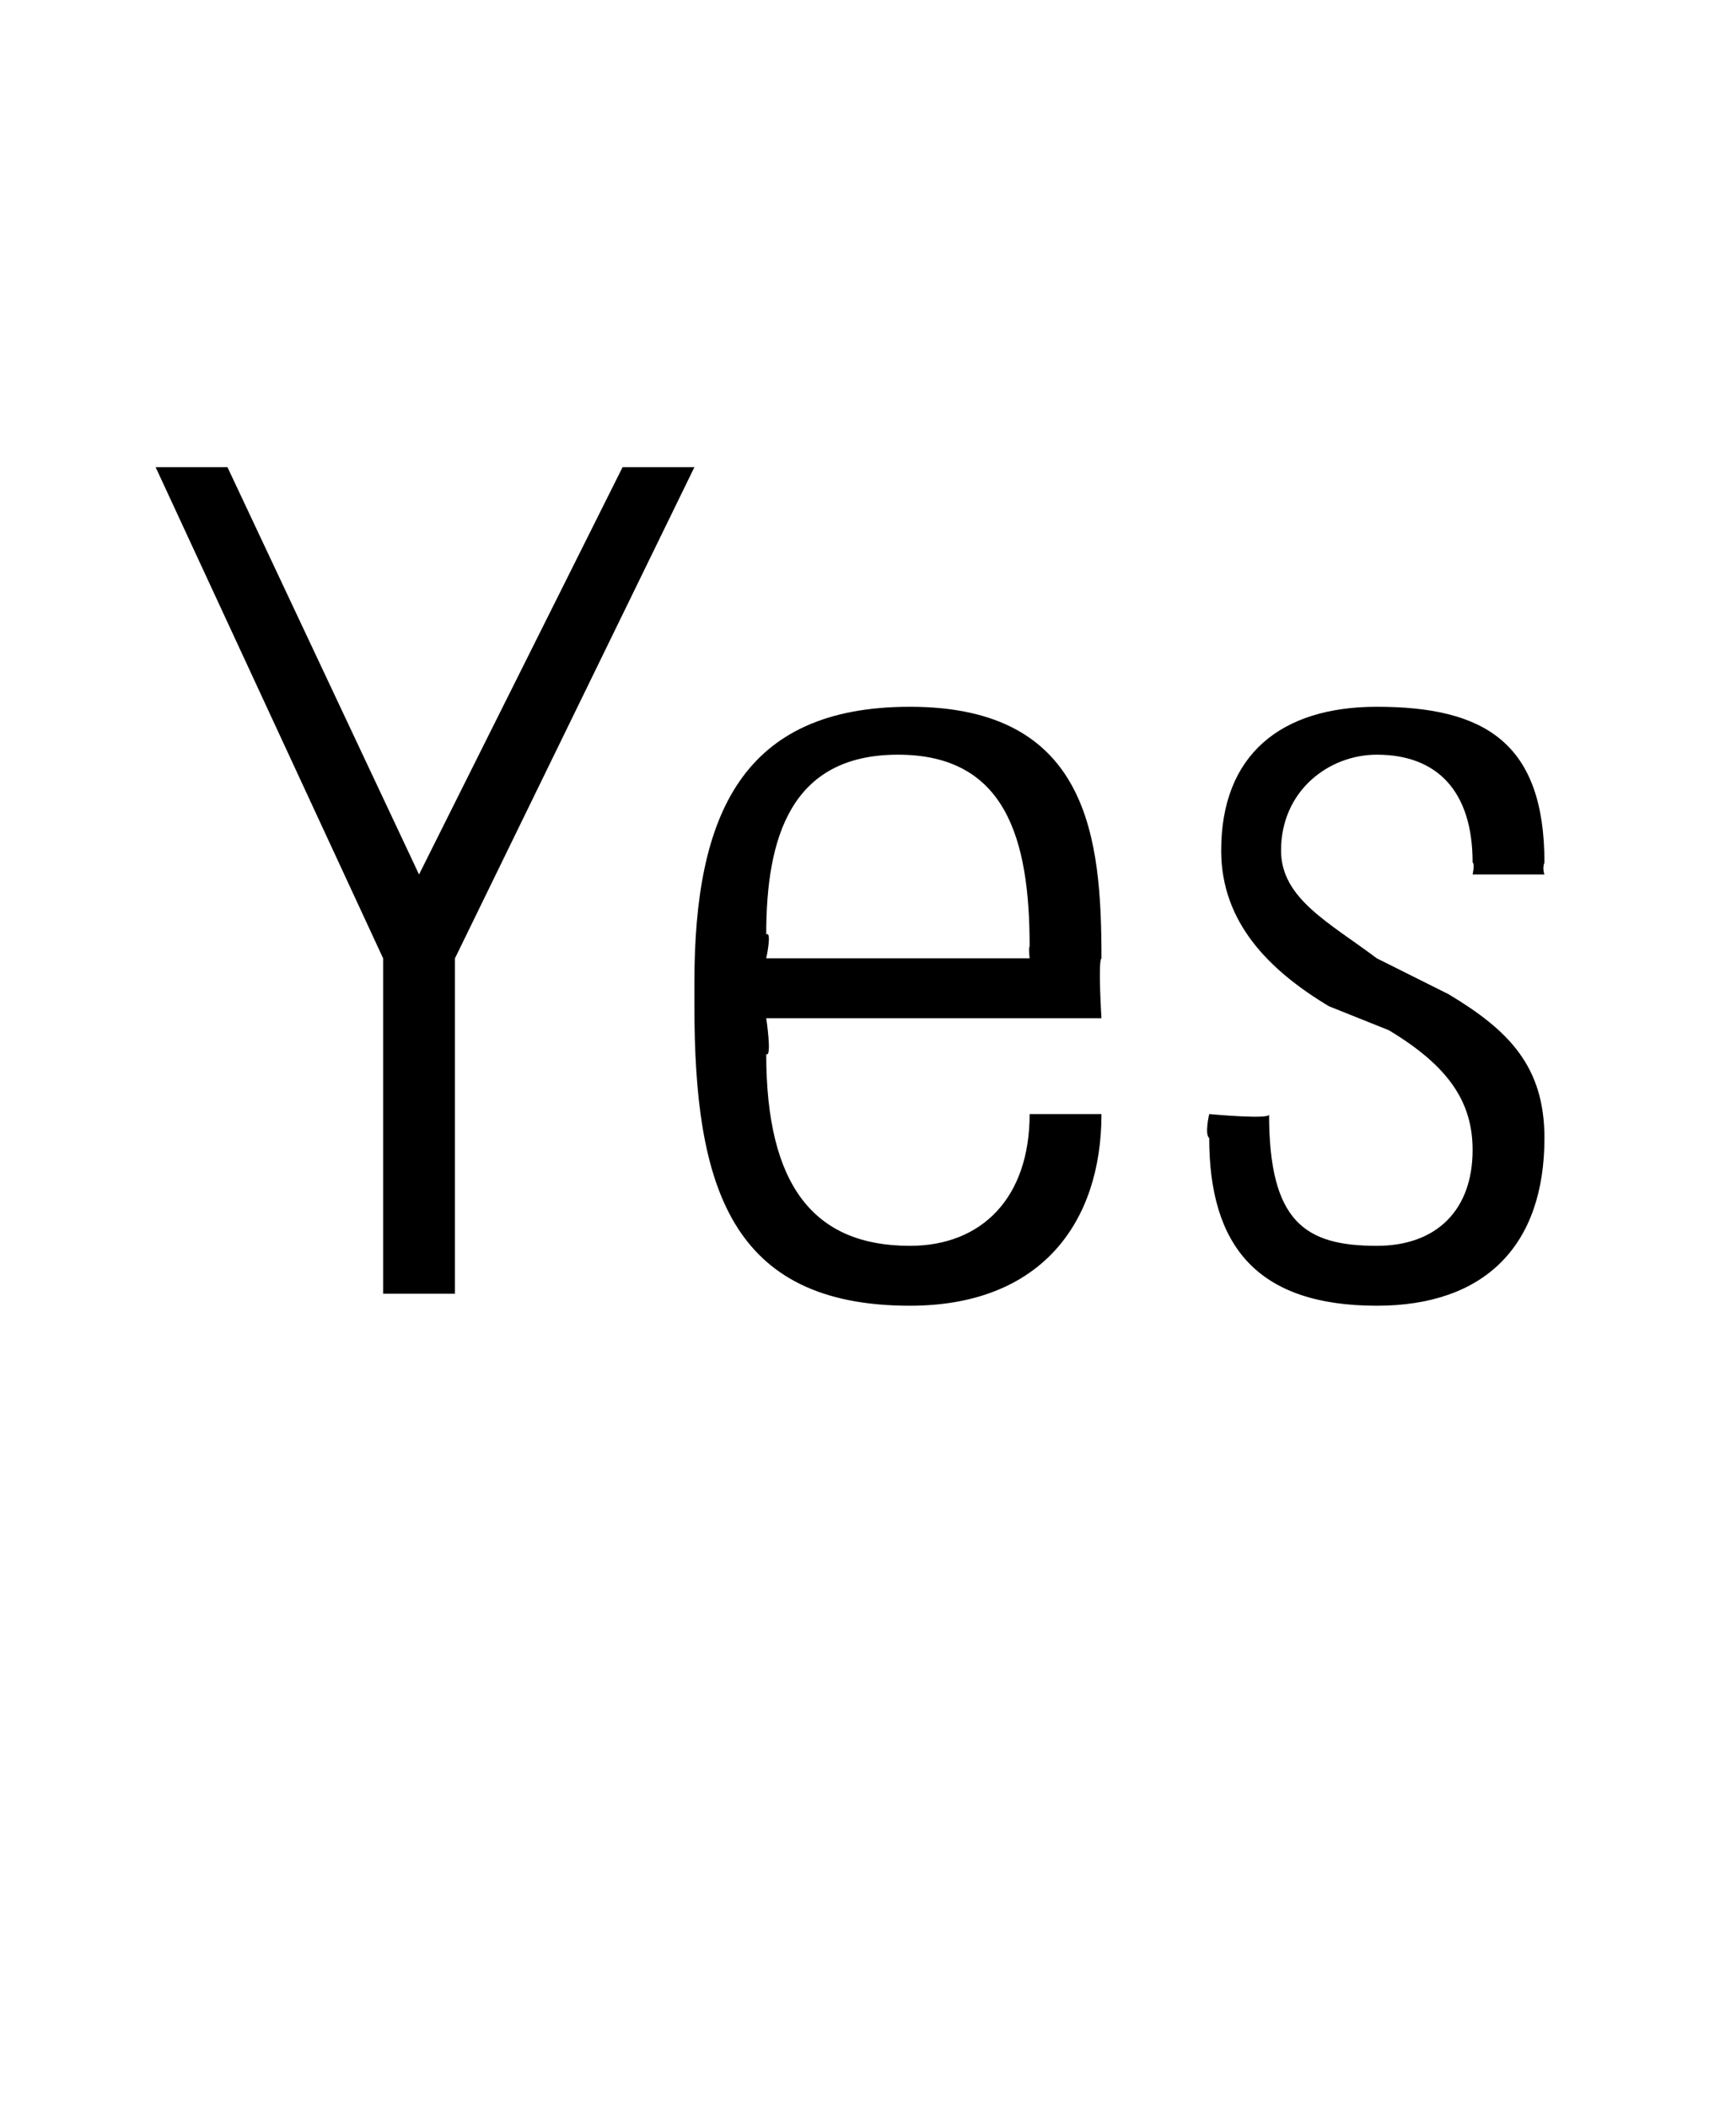 <?xml version="1.0" standalone="no"?><!DOCTYPE svg PUBLIC "-//W3C//DTD SVG 1.1//EN" "http://www.w3.org/Graphics/SVG/1.1/DTD/svg11.dtd"><svg xmlns="http://www.w3.org/2000/svg" version="1.1" width="14.5px" height="17.6px" viewBox="0 -1 14.5 17.6" style="top:-1px"><desc>Yes</desc><defs/><g id="Polygon87835"><path d="m1.9 2.9l1.6 3.4l1.7-3.4l.6 0l-2 4.1l0 2.8l-.6 0l0-2.8l-1.9-4.1l.6 0zm7.3 4.1c-.03.02 0 .5 0 .5l-2.8 0c0 0 .05.33 0 .3c0 1.1.4 1.6 1.2 1.6c.6 0 1-.4 1-1.1c0 0 .6 0 .6 0c0 .9-.5 1.6-1.6 1.6c-1.5 0-1.8-1-1.8-2.5c0 0 0-.2 0-.2c0-1.4.4-2.3 1.8-2.3c1.5 0 1.6 1.1 1.6 2.1zm-.6 0c0 0-.01-.09 0-.1c0-.9-.2-1.6-1.1-1.6c-.9 0-1.1.7-1.1 1.5c.05-.03 0 .2 0 .2l2.2 0zm4.3-.8c-.02.05 0 .1 0 .1l-.6 0c0 0 .02-.09 0-.1c0-.6-.3-.9-.8-.9c-.4 0-.8.3-.8.8c0 .4.4.6.8.9c0 0 .6.3.6.3c.5.3.8.6.8 1.2c0 .9-.5 1.4-1.4 1.4c-1 0-1.4-.5-1.4-1.4c-.04-.03 0-.2 0-.2c0 0 .53.05.5 0c0 .9.3 1.1.9 1.1c.5 0 .8-.3.8-.8c0-.4-.2-.7-.7-1c0 0-.5-.2-.5-.2c-.5-.3-.9-.7-.9-1.3c0-.8.5-1.2 1.3-1.2c.9 0 1.4.3 1.4 1.3z" stroke="none" fill="#000"/></g></svg>